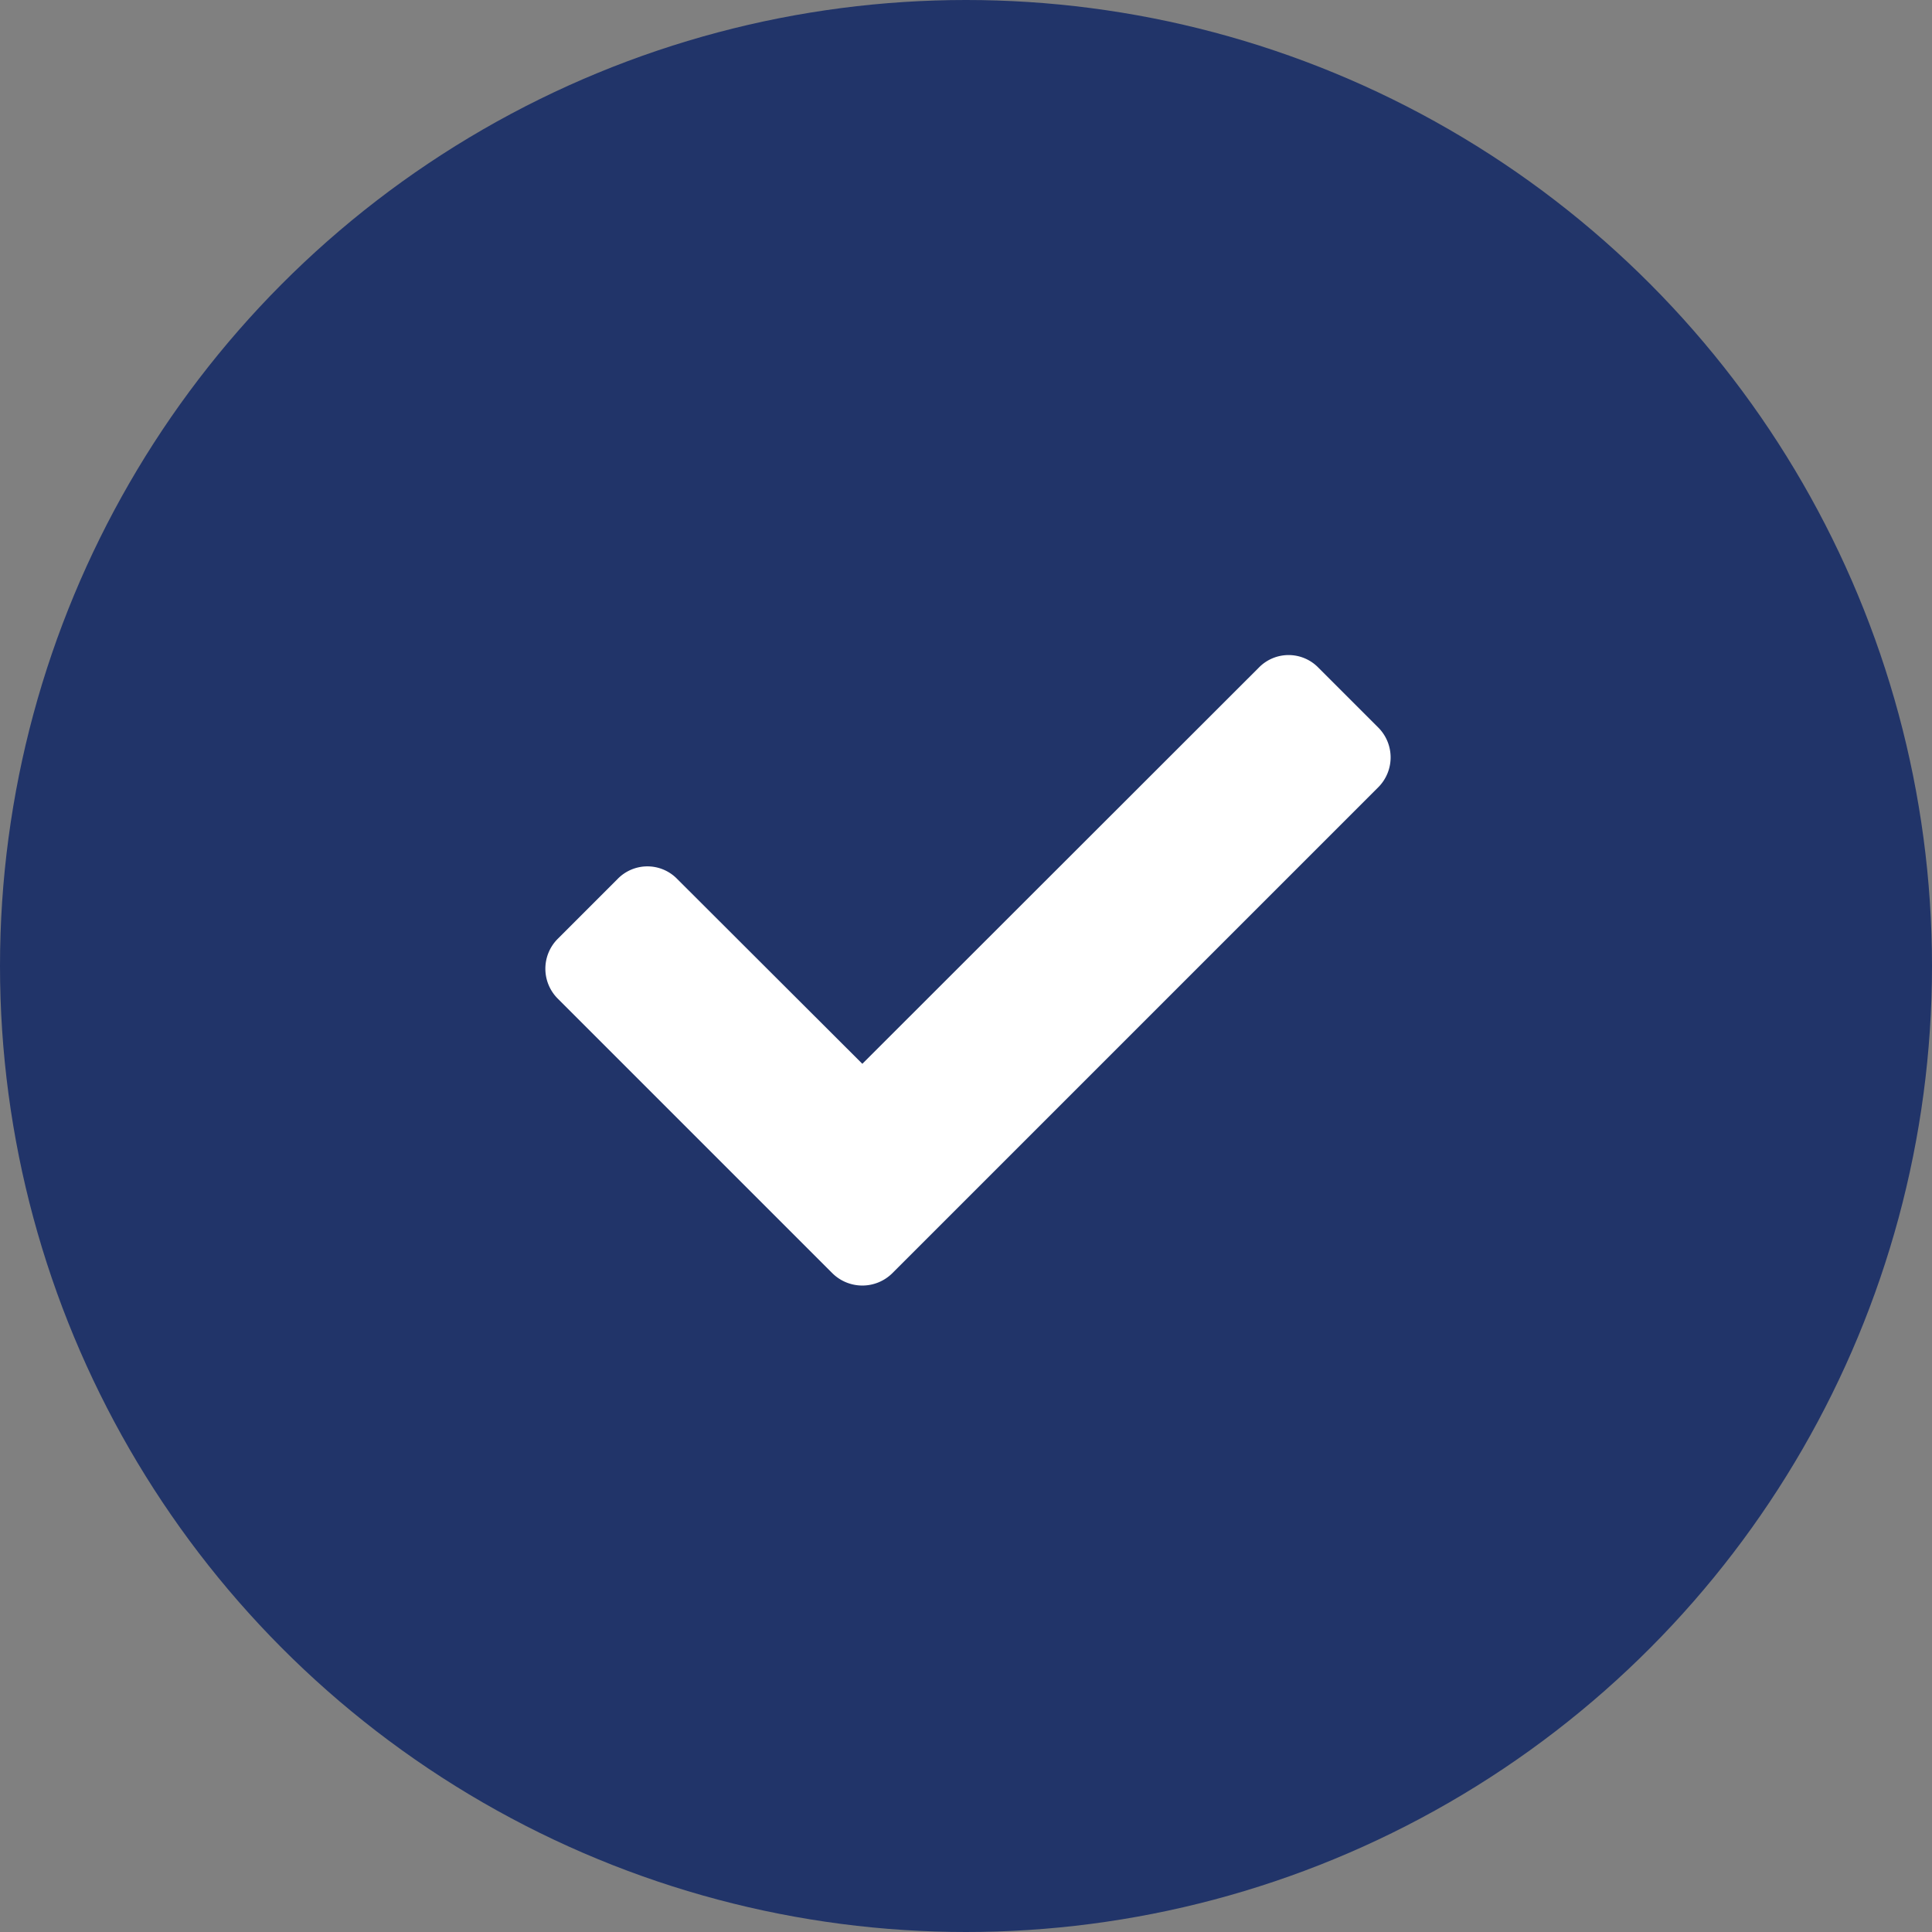 <svg xmlns="http://www.w3.org/2000/svg" width="32" height="32" viewBox="0 0 32 32">
  <rect x="0" y="0" width="32" height="32" fill="#808080" stroke="none"/>
  <defs>
    <style>
      .cls-1 {
        fill: #213469;
      }

      .cls-2 {
        fill: #fff;
        fill-rule: evenodd;
      }
    </style>
  </defs>
  <circle id="circle" class="cls-1" cx="16" cy="16" r="16"/>
  <path id="check" class="cls-2" d="M392.788,2485.09a0.706,0.706,0,0,0,.99,0l8.05-8.05a0.7,0.7,0,0,0,0-.99l-0.99-.99a0.688,0.688,0,0,0-.99,0l-6.565,6.56-3.065-3.06a0.688,0.688,0,0,0-.99,0l-0.99.99a0.7,0.7,0,0,0,0,.99Z" transform="translate(-379 -2464)"/>
</svg>
